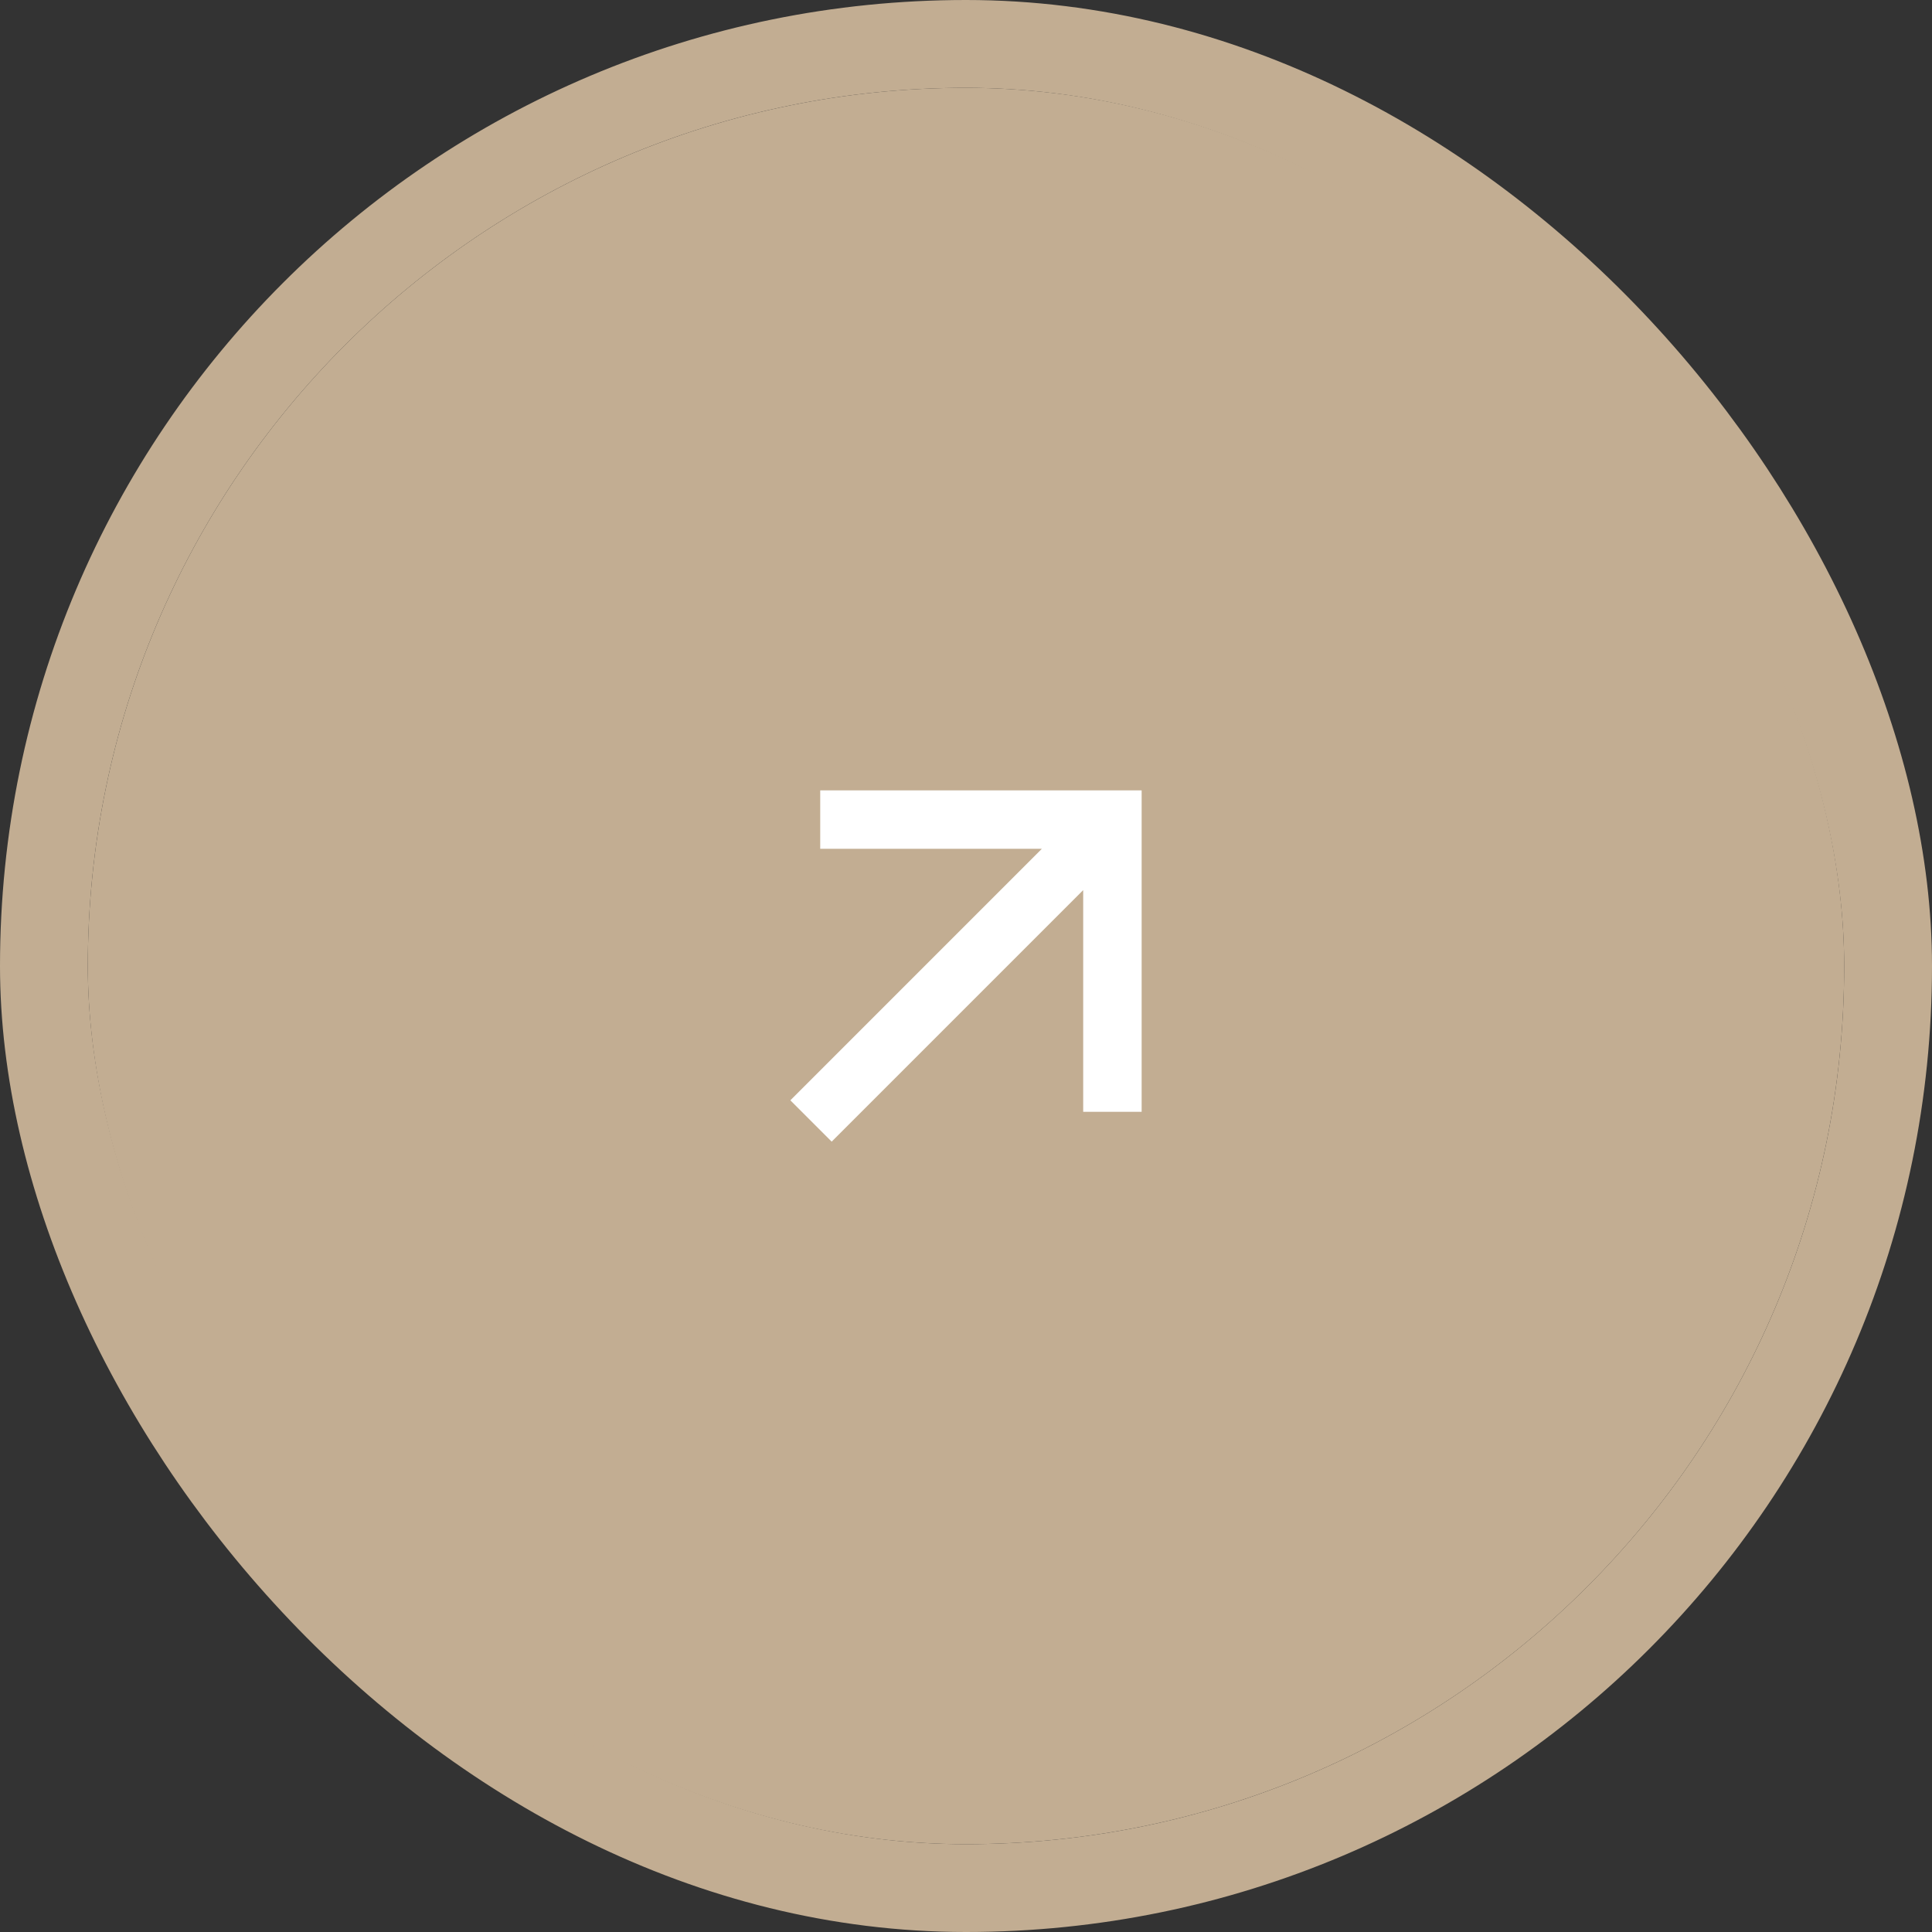 <?xml version="1.0" encoding="UTF-8"?> <svg xmlns="http://www.w3.org/2000/svg" width="44" height="44" viewBox="0 0 44 44" fill="none"><rect x="0" y="0" width="44" height="44" fill="#333333" stroke="none"/><g clip-path="url(#clip0_2074_345)"><rect x="2" y="2" width="40" height="40" rx="20" fill="#C2AD92"></rect><path d="M24.669 20.272L18.941 26L18 25.059L23.727 19.331H18.68V18H26V25.32H24.669V20.272Z" fill="white"></path></g><rect x="1" y="1" width="42" height="42" rx="21" stroke="#C2AD92" stroke-width="2"></rect><defs><clipPath id="clip0_2074_345"><rect x="2" y="2" width="40" height="40" rx="20" fill="white"></rect></clipPath></defs></svg> 